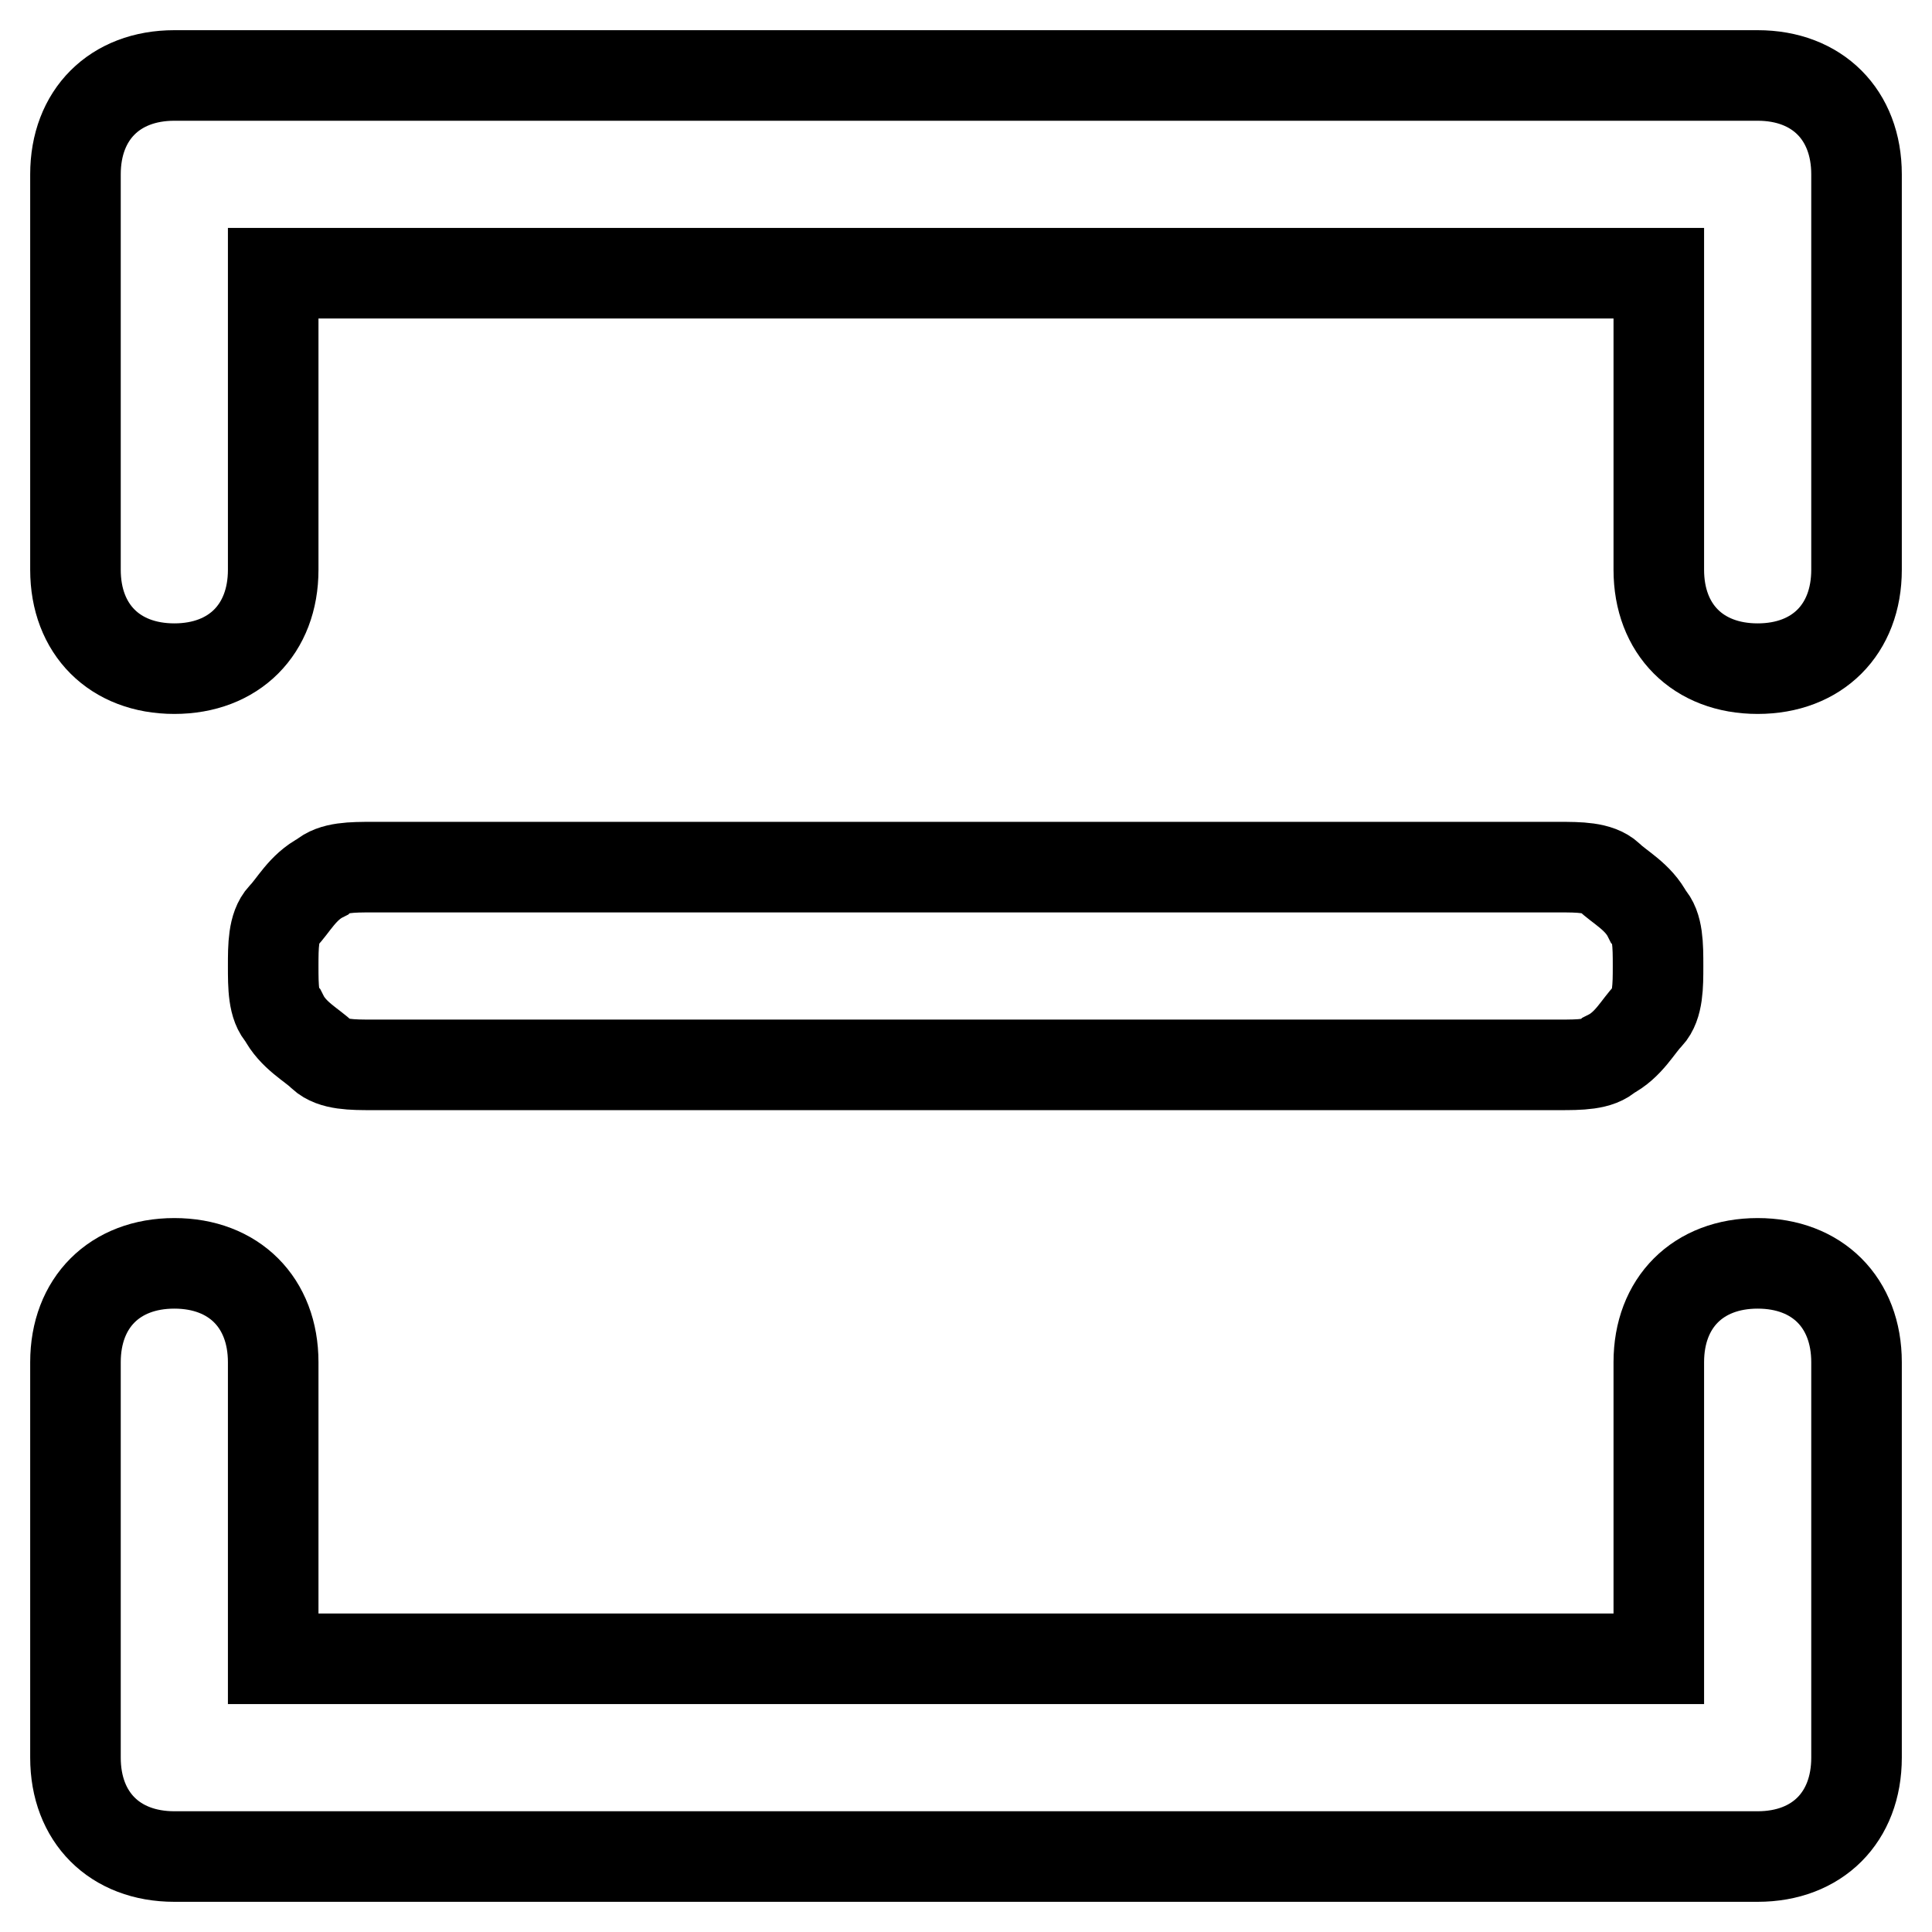 <?xml version="1.0" encoding="utf-8"?>
<!-- Svg Vector Icons : http://www.onlinewebfonts.com/icon -->
<!DOCTYPE svg PUBLIC "-//W3C//DTD SVG 1.1//EN" "http://www.w3.org/Graphics/SVG/1.1/DTD/svg11.dtd">
<svg version="1.1" xmlns="http://www.w3.org/2000/svg" xmlns:xlink="http://www.w3.org/1999/xlink" x="0px" y="0px" viewBox="0 0 256 256" enable-background="new 0 0 256 256" xml:space="preserve">
<g> <path stroke-width="12" fill-opacity="0" stroke="#000000"  d="M36.2,36.2v39.3c0,7.9-5.2,13.1-13.1,13.1c-7.9,0-13.1-5.2-13.1-13.1V23.1C10,15.2,15.2,10,23.1,10h209.8 c7.9,0,13.1,5.2,13.1,13.1v52.4c0,7.9-5.2,13.1-13.1,13.1s-13.1-5.2-13.1-13.1V36.2H36.2z M49.3,114.9h157.3c2.6,0,5.2,0,6.6,1.3 c1.3,1.3,3.9,2.6,5.2,5.2c1.3,1.3,1.3,3.9,1.3,6.6c0,2.6,0,5.2-1.3,6.6c-1.3,1.3-2.6,3.9-5.2,5.2c-1.3,1.3-3.9,1.3-6.6,1.3H49.3 c-2.6,0-5.2,0-6.6-1.3c-1.3-1.3-3.9-2.6-5.2-5.2c-1.3-1.3-1.3-3.9-1.3-6.6c0-2.6,0-5.2,1.3-6.6c1.3-1.3,2.6-3.9,5.2-5.2 C44.1,114.9,46.7,114.9,49.3,114.9z M219.8,219.8v-39.3c0-7.9,5.2-13.1,13.1-13.1s13.1,5.2,13.1,13.1v52.4 c0,7.9-5.2,13.1-13.1,13.1H23.1c-7.9,0-13.1-5.2-13.1-13.1v-52.4c0-7.9,5.2-13.1,13.1-13.1c7.9,0,13.1,5.2,13.1,13.1v39.3H219.8z" /></g>
</svg>